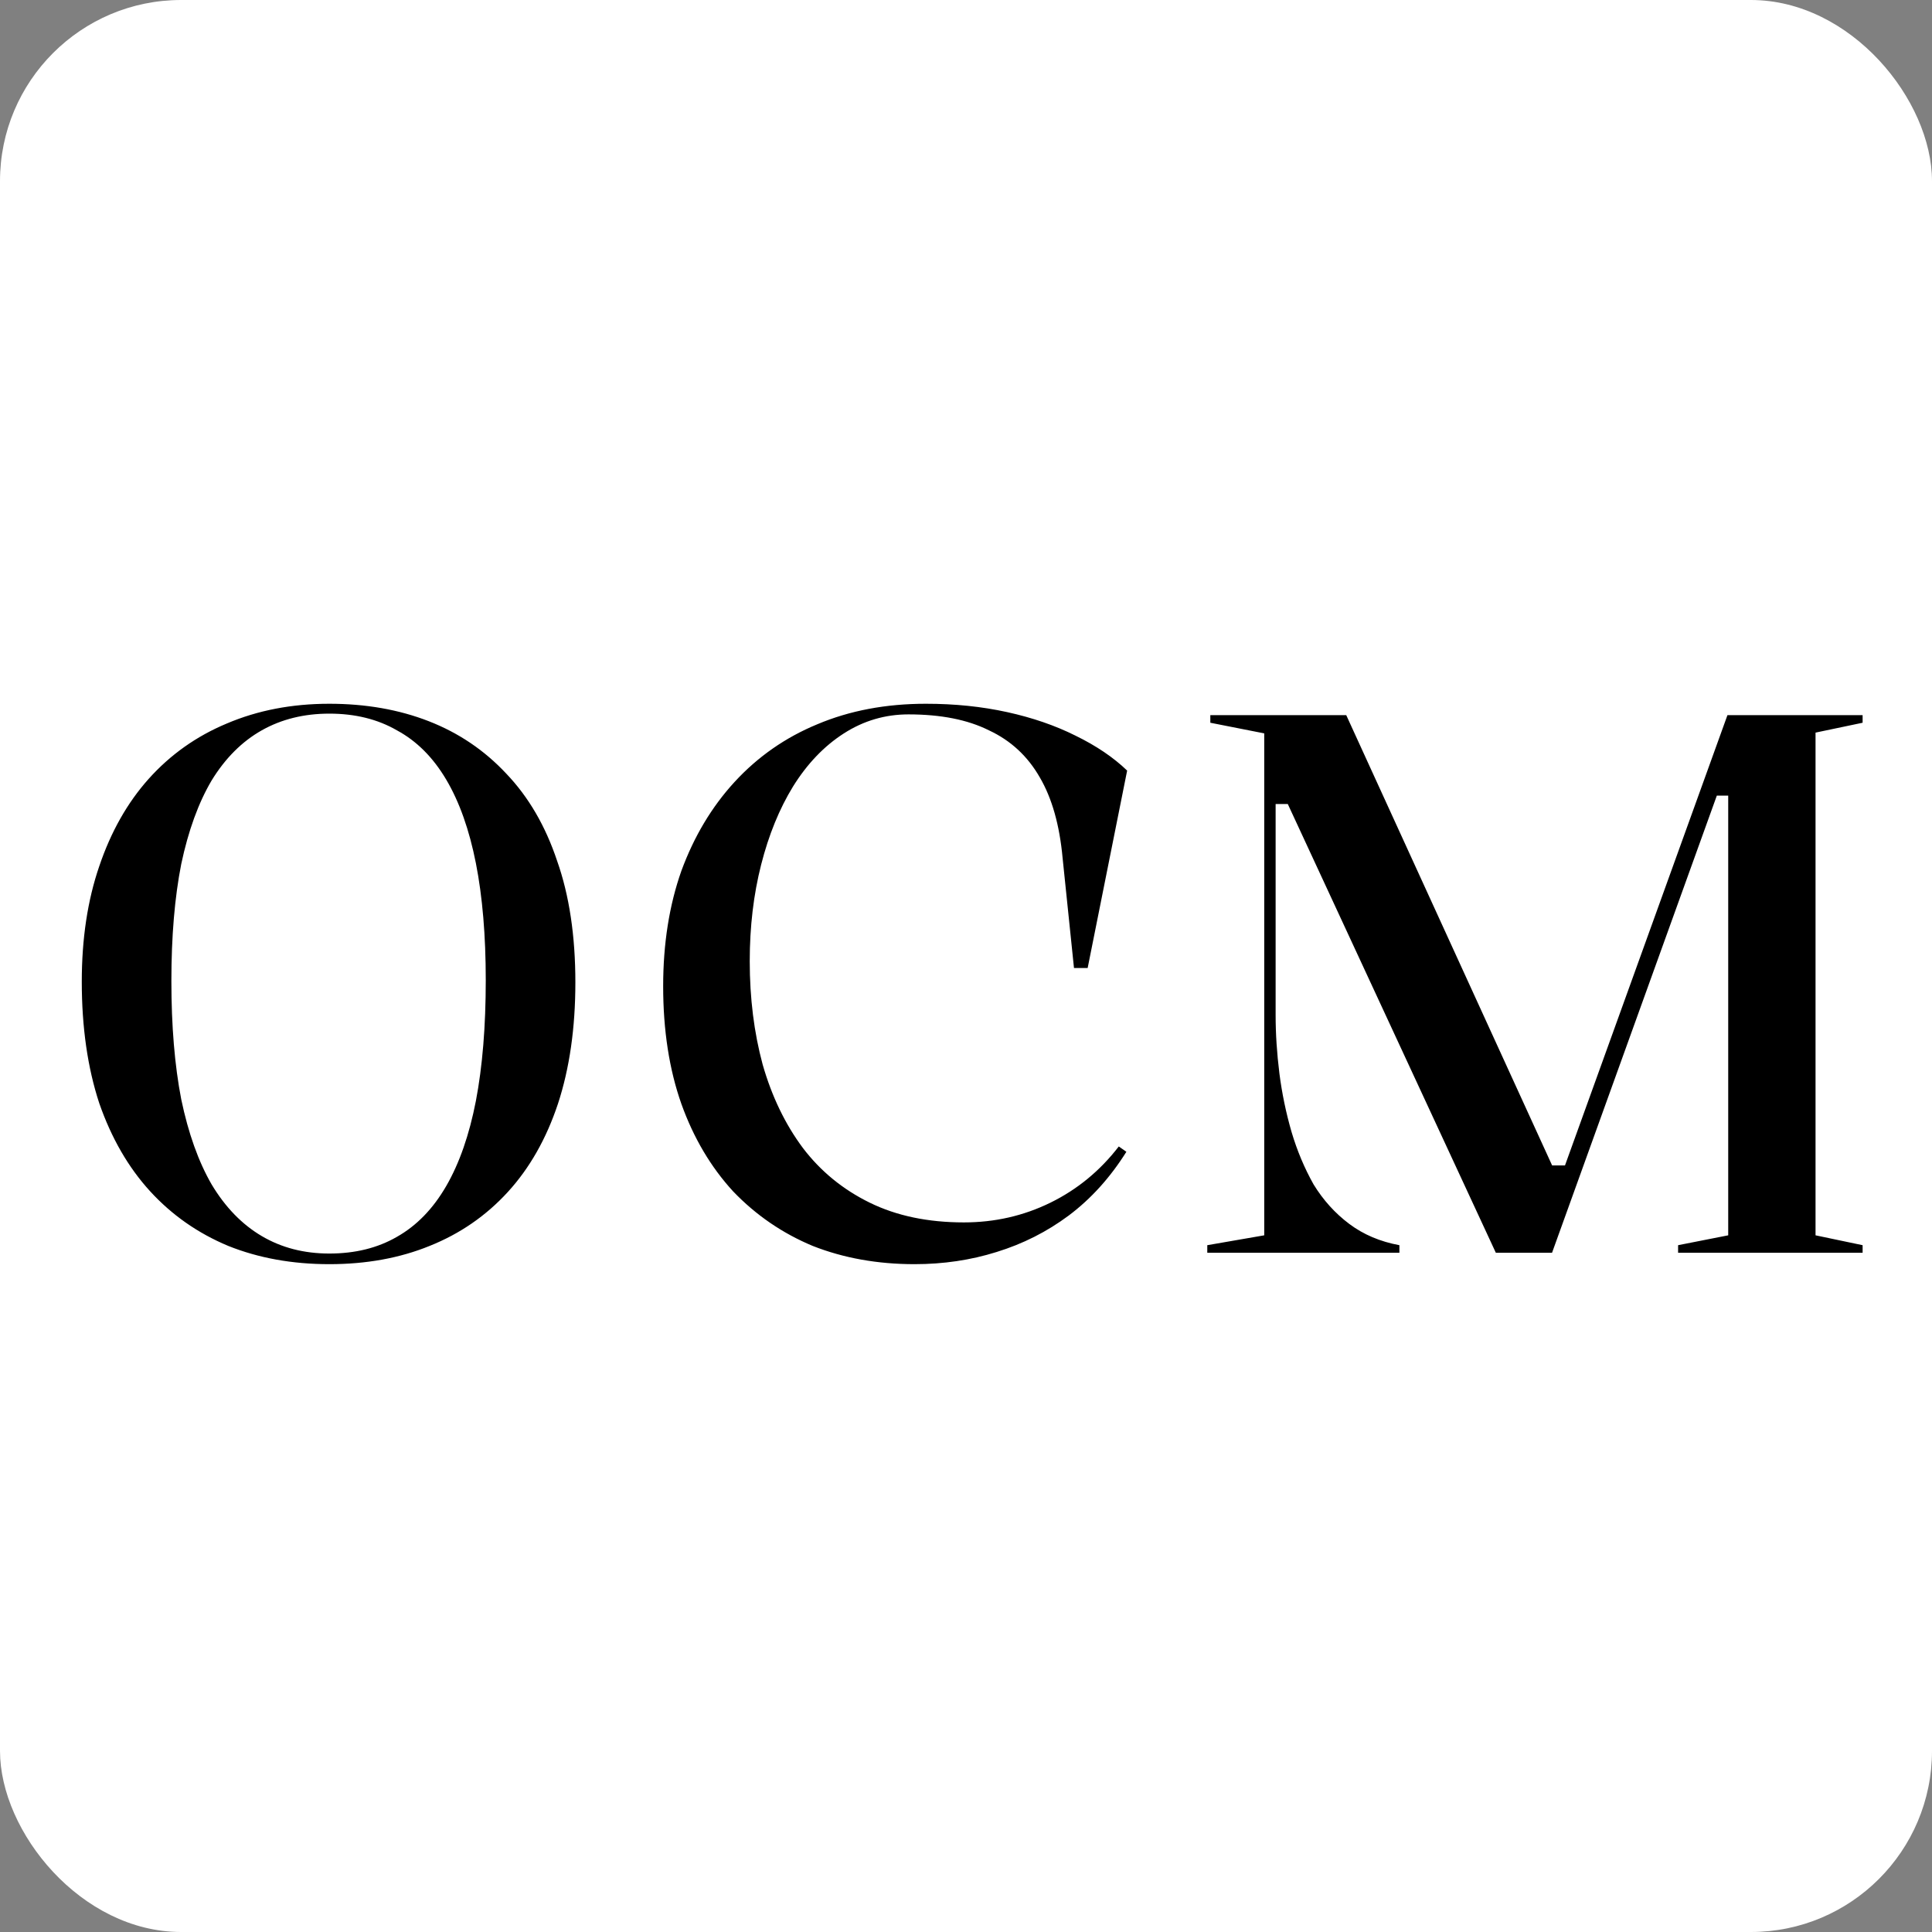 <svg width="256" height="256" viewBox="0 0 256 256" fill="none" xmlns="http://www.w3.org/2000/svg">
<rect x="0" y="0" width="256" height="256" fill="#808080" stroke="none"/>
<rect width="256" height="256" rx="24" fill="white"/>
<path d="M43.638 93.252C48.468 93.252 52.862 94.023 56.819 95.566C60.777 97.109 64.198 99.423 67.082 102.509C70.034 105.594 72.281 109.452 73.824 114.08C75.434 118.642 76.239 124.008 76.239 130.179C76.239 136.216 75.468 141.583 73.925 146.278C72.382 150.907 70.168 154.798 67.284 157.95C64.399 161.103 60.945 163.484 56.92 165.094C52.962 166.704 48.535 167.509 43.638 167.509C38.741 167.509 34.28 166.704 30.256 165.094C26.231 163.417 22.776 161.003 19.892 157.85C17.007 154.697 14.76 150.806 13.15 146.178C11.607 141.482 10.836 136.116 10.836 130.079C10.836 124.377 11.607 119.279 13.15 114.784C14.693 110.223 16.873 106.366 19.691 103.213C22.575 99.993 26.03 97.545 30.054 95.868C34.146 94.124 38.674 93.252 43.638 93.252ZM43.638 94.56C40.284 94.56 37.299 95.298 34.683 96.773C32.067 98.249 29.853 100.463 28.042 103.414C26.298 106.366 24.956 110.055 24.017 114.483C23.145 118.91 22.709 124.075 22.709 129.978C22.709 135.948 23.145 141.18 24.017 145.675C24.956 150.169 26.298 153.926 28.042 156.944C29.853 159.963 32.067 162.244 34.683 163.786C37.299 165.329 40.284 166.101 43.638 166.101C47.059 166.101 50.044 165.363 52.593 163.887C55.209 162.411 57.389 160.164 59.134 157.145C60.878 154.127 62.186 150.37 63.058 145.876C63.93 141.315 64.366 135.982 64.366 129.877C64.366 123.974 63.93 118.809 63.058 114.382C62.186 109.955 60.878 106.265 59.134 103.314C57.389 100.362 55.209 98.182 52.593 96.773C50.044 95.298 47.059 94.56 43.638 94.56ZM149.251 152.618C147.105 156.039 144.556 158.856 141.604 161.07C138.72 163.216 135.533 164.826 132.045 165.899C128.624 166.973 125.002 167.509 121.178 167.509C116.282 167.509 111.787 166.704 107.695 165.094C103.67 163.417 100.149 161.003 97.13 157.85C94.179 154.63 91.898 150.773 90.288 146.278C88.678 141.717 87.873 136.518 87.873 130.682C87.873 125.048 88.678 119.95 90.288 115.388C91.965 110.827 94.313 106.903 97.331 103.616C100.417 100.262 104.073 97.713 108.299 95.969C112.592 94.157 117.388 93.252 122.688 93.252C126.511 93.252 130.1 93.621 133.454 94.359C136.808 95.096 139.827 96.136 142.51 97.478C145.26 98.819 147.541 100.362 149.352 102.106L144.12 128.267H142.309L140.799 113.678C140.397 109.317 139.391 105.762 137.781 103.012C136.171 100.195 133.924 98.115 131.039 96.773C128.222 95.365 124.667 94.66 120.373 94.66C117.288 94.66 114.437 95.499 111.821 97.176C109.205 98.853 106.957 101.201 105.079 104.219C103.268 107.171 101.859 110.625 100.853 114.583C99.847 118.541 99.344 122.8 99.344 127.362C99.344 132.259 99.914 136.82 101.054 141.046C102.262 145.272 104.039 148.962 106.387 152.114C108.735 155.2 111.687 157.615 115.242 159.359C118.797 161.103 122.956 161.975 127.719 161.975C131.811 161.975 135.634 161.103 139.189 159.359C142.745 157.615 145.763 155.133 148.245 151.913L149.251 152.618ZM159.971 166V164.994L167.518 163.686V97.176L160.374 95.767V94.761H178.385L206.357 155.938L205.049 154.429H207.967L206.86 155.837L228.896 94.761H246.806V95.767L240.568 97.075V163.686L246.806 164.994V166H222.356V164.994L228.997 163.686V105.427H227.487L205.653 166H198.207L170.637 106.534H169.027V134.506C169.027 136.988 169.195 139.57 169.53 142.254C169.866 144.87 170.402 147.452 171.14 150.001C171.878 152.483 172.851 154.798 174.058 156.944C175.333 159.024 176.909 160.768 178.787 162.176C180.665 163.585 182.879 164.524 185.428 164.994V166H159.971Z" fill="black"/>
</svg>
